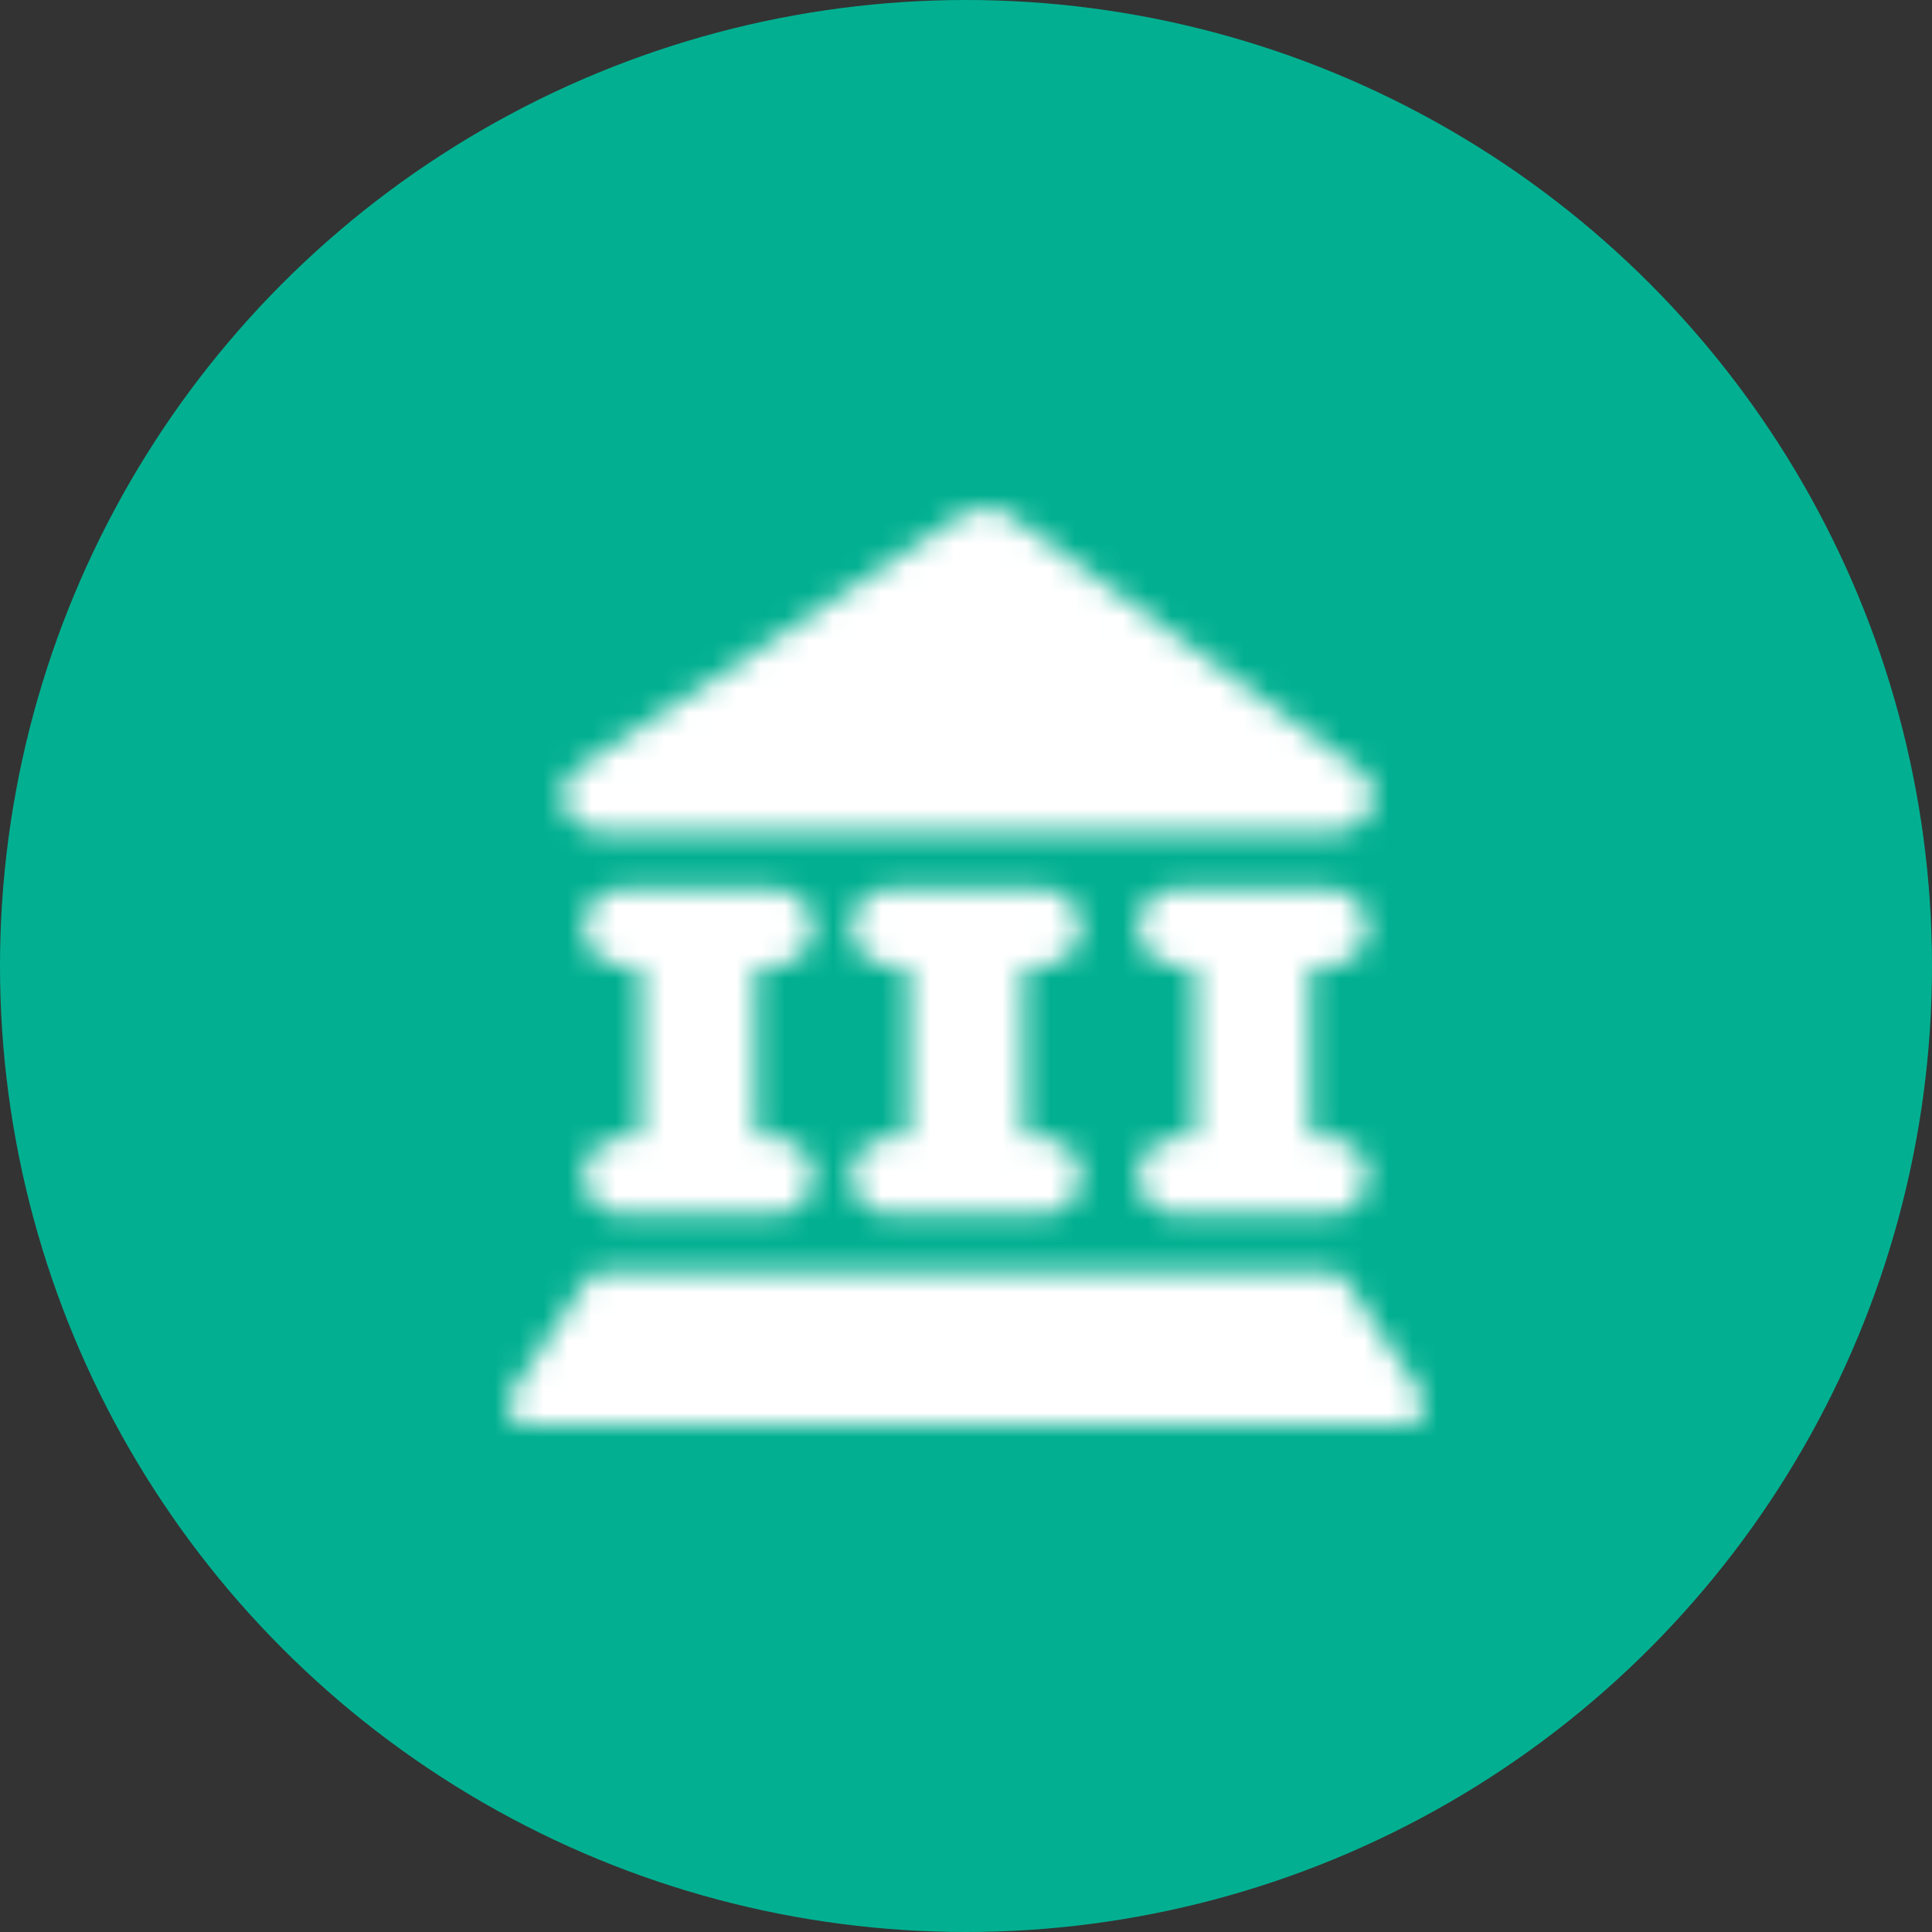 <?xml version="1.0" encoding="UTF-8"?>
<svg xmlns="http://www.w3.org/2000/svg" width="80" height="80" viewBox="0 0 80 80" fill="none">
  <rect x="0" y="0" width="80" height="80" fill="#333333" stroke="none"/>
  <circle cx="40" cy="40" r="40" fill="#02B091"></circle>
  <mask id="mask0_354_424" style="mask-type:luminance" maskUnits="userSpaceOnUse" x="24" y="36" width="10" height="15">
    <path d="M32.087 39.986C32.957 39.986 33.67 39.274 33.67 38.403C33.67 37.533 32.957 36.82 32.087 36.82H25.755C24.884 36.82 24.172 37.533 24.172 38.403C24.172 39.274 24.884 39.986 25.755 39.986H26.151C26.261 39.986 26.356 40.034 26.436 40.097C26.515 40.176 26.546 40.271 26.546 40.382V46.714C26.546 46.935 26.372 47.11 26.151 47.11H25.755C24.884 47.11 24.172 47.822 24.172 48.693C24.172 49.563 24.884 50.276 25.755 50.276H32.087C32.957 50.276 33.67 49.563 33.67 48.693C33.67 47.822 32.957 47.11 32.087 47.11H31.691C31.469 47.11 31.295 46.935 31.295 46.714V40.382C31.295 40.271 31.343 40.176 31.406 40.097C31.485 40.018 31.58 39.986 31.691 39.986H32.087Z" fill="white"></path>
  </mask>
  <g mask="url(#mask0_354_424)">
    <path d="M41.585 28.906H16.258V58.191H41.585V28.906Z" fill="white"></path>
  </g>
  <mask id="mask1_354_424" style="mask-type:luminance" maskUnits="userSpaceOnUse" x="35" y="36" width="10" height="15">
    <path d="M43.169 39.986C44.039 39.986 44.752 39.274 44.752 38.403C44.752 37.533 44.039 36.82 43.169 36.82H36.837C35.966 36.82 35.254 37.533 35.254 38.403C35.254 39.274 35.966 39.986 36.837 39.986H37.233C37.343 39.986 37.438 40.034 37.518 40.097C37.597 40.176 37.628 40.271 37.628 40.382V46.714C37.628 46.935 37.454 47.11 37.233 47.11H36.837C35.966 47.11 35.254 47.822 35.254 48.693C35.254 49.563 35.966 50.276 36.837 50.276H43.169C44.039 50.276 44.752 49.563 44.752 48.693C44.752 47.822 44.039 47.11 43.169 47.11H42.773C42.551 47.11 42.377 46.935 42.377 46.714V40.382C42.377 40.271 42.425 40.176 42.488 40.097C42.567 40.018 42.662 39.986 42.773 39.986H43.169Z" fill="white"></path>
  </mask>
  <g mask="url(#mask1_354_424)">
    <path d="M52.667 28.906H27.34V58.191H52.667V28.906Z" fill="white"></path>
  </g>
  <mask id="mask2_354_424" style="mask-type:luminance" maskUnits="userSpaceOnUse" x="47" y="36" width="10" height="15">
    <path d="M55.042 39.986C55.912 39.986 56.625 39.274 56.625 38.403C56.625 37.533 55.912 36.82 55.042 36.82H48.71C47.839 36.82 47.127 37.533 47.127 38.403C47.127 39.274 47.839 39.986 48.71 39.986H49.106C49.217 39.986 49.312 40.034 49.391 40.097C49.47 40.176 49.501 40.271 49.501 40.382V46.714C49.501 46.935 49.327 47.11 49.106 47.11H48.71C47.839 47.11 47.127 47.822 47.127 48.693C47.127 49.563 47.839 50.276 48.71 50.276H55.042C55.912 50.276 56.625 49.563 56.625 48.693C56.625 47.822 55.912 47.11 55.042 47.11H54.646C54.424 47.11 54.25 46.935 54.25 46.714V40.382C54.25 40.271 54.298 40.176 54.361 40.097C54.44 40.018 54.535 39.986 54.646 39.986H55.042Z" fill="white"></path>
  </mask>
  <g mask="url(#mask2_354_424)">
    <path d="M64.538 28.906H39.211V58.191H64.538V28.906Z" fill="white"></path>
  </g>
  <mask id="mask3_354_424" style="mask-type:luminance" maskUnits="userSpaceOnUse" x="23" y="21" width="34" height="14">
    <path d="M24.884 34.448H55.277C55.894 34.448 56.48 34.099 56.749 33.545C57.018 32.928 56.812 32.216 56.258 31.852L41.79 21.325C41.22 20.929 40.476 20.913 39.89 21.277L23.95 31.804C23.38 32.168 23.142 32.88 23.396 33.498C23.649 34.084 24.235 34.463 24.884 34.448Z" fill="white"></path>
  </mask>
  <g mask="url(#mask3_354_424)">
    <path d="M64.789 13.078H15.4V42.363H64.789V13.078Z" fill="white"></path>
  </g>
  <mask id="mask4_354_424" style="mask-type:luminance" maskUnits="userSpaceOnUse" x="21" y="52" width="39" height="7">
    <path d="M58.871 57.753L55.705 53.005C55.563 52.783 55.309 52.656 55.04 52.656H24.964C24.695 52.656 24.457 52.783 24.299 53.005L21.133 57.753C20.975 57.991 20.959 58.307 21.102 58.561C21.244 58.814 21.513 58.972 21.798 58.972H58.206C58.491 58.972 58.76 58.814 58.903 58.561C59.045 58.307 59.029 57.991 58.871 57.753Z" fill="white"></path>
  </mask>
  <g mask="url(#mask4_354_424)">
    <path d="M66.913 44.742H13.092V66.904H66.913V44.742Z" fill="white"></path>
  </g>
</svg>
